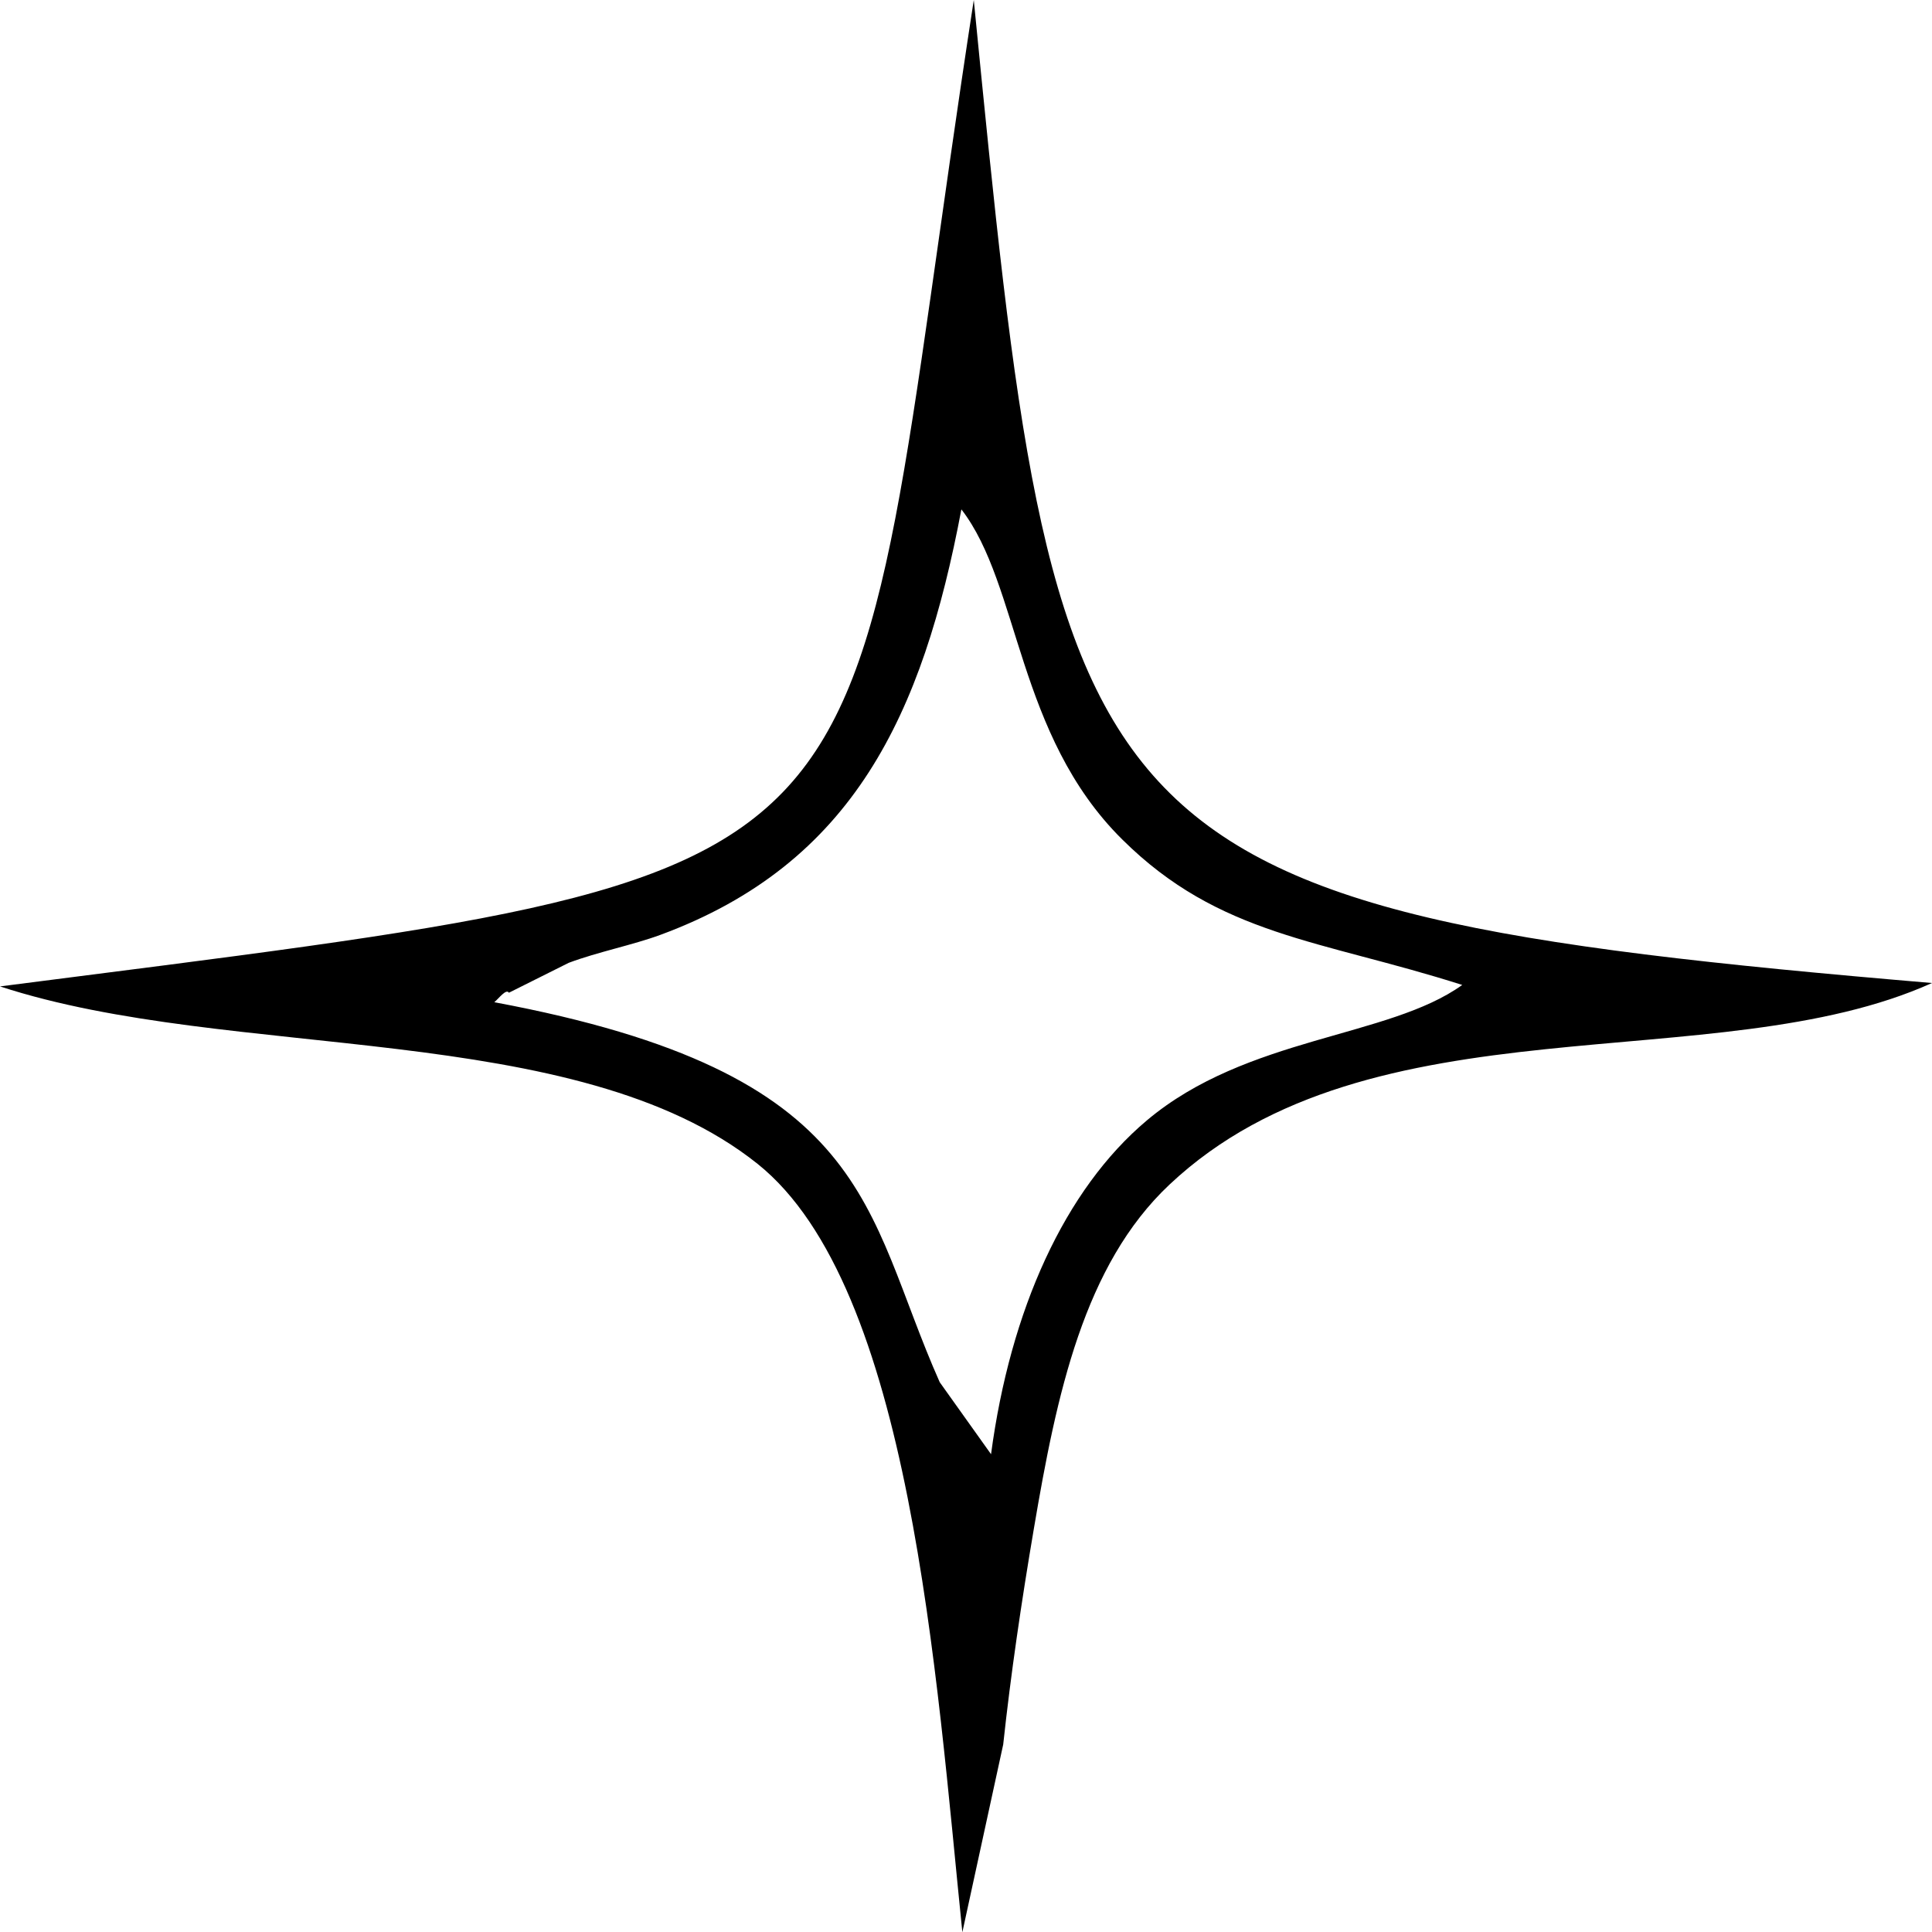 <?xml version="1.0" encoding="UTF-8"?>
<!DOCTYPE svg PUBLIC "-//W3C//DTD SVG 1.1//EN" "http://www.w3.org/Graphics/SVG/1.1/DTD/svg11.dtd">
<!-- Creator: CorelDRAW X7 -->
<svg xmlns="http://www.w3.org/2000/svg" xml:space="preserve" width="35.278mm" height="35.282mm" version="1.1" style="shape-rendering:geometricPrecision; text-rendering:geometricPrecision; image-rendering:optimizeQuality; fill-rule:evenodd; clip-rule:evenodd"
viewBox="0 0 7946 7947"
 xmlns:xlink="http://www.w3.org/1999/xlink">
 <defs>
  <style type="text/css">
   <![CDATA[
    .fil0 {fill:black}
   ]]>
  </style>
 </defs>
 <g id="Layer_x0020_1">
  <path class="fil0" d="M3954 2095c241,311 227,927 661,1357 401,398 813,412 1399,599 -303,218 -886,211 -1297,557 -338,284 -562,780 -641,1373l-211 -296c-316,-710 -267,-1271 -1832,-1563 18,-15 49,-57 60,-39l246 -123c120,-45 263,-73 377,-115 794,-293 1079,-907 1238,-1750zm-3954 1962c951,311 2369,133 3116,730 631,505 734,2105 842,3160l168 -772c31,-288 75,-587 126,-887 94,-555 206,-1085 558,-1416 829,-780 2246,-428 3136,-829 -3571,-302 -3598,-560 -3941,-4043 -573,3719 -132,3559 -4005,4057z"/>
 </g>
</svg>
